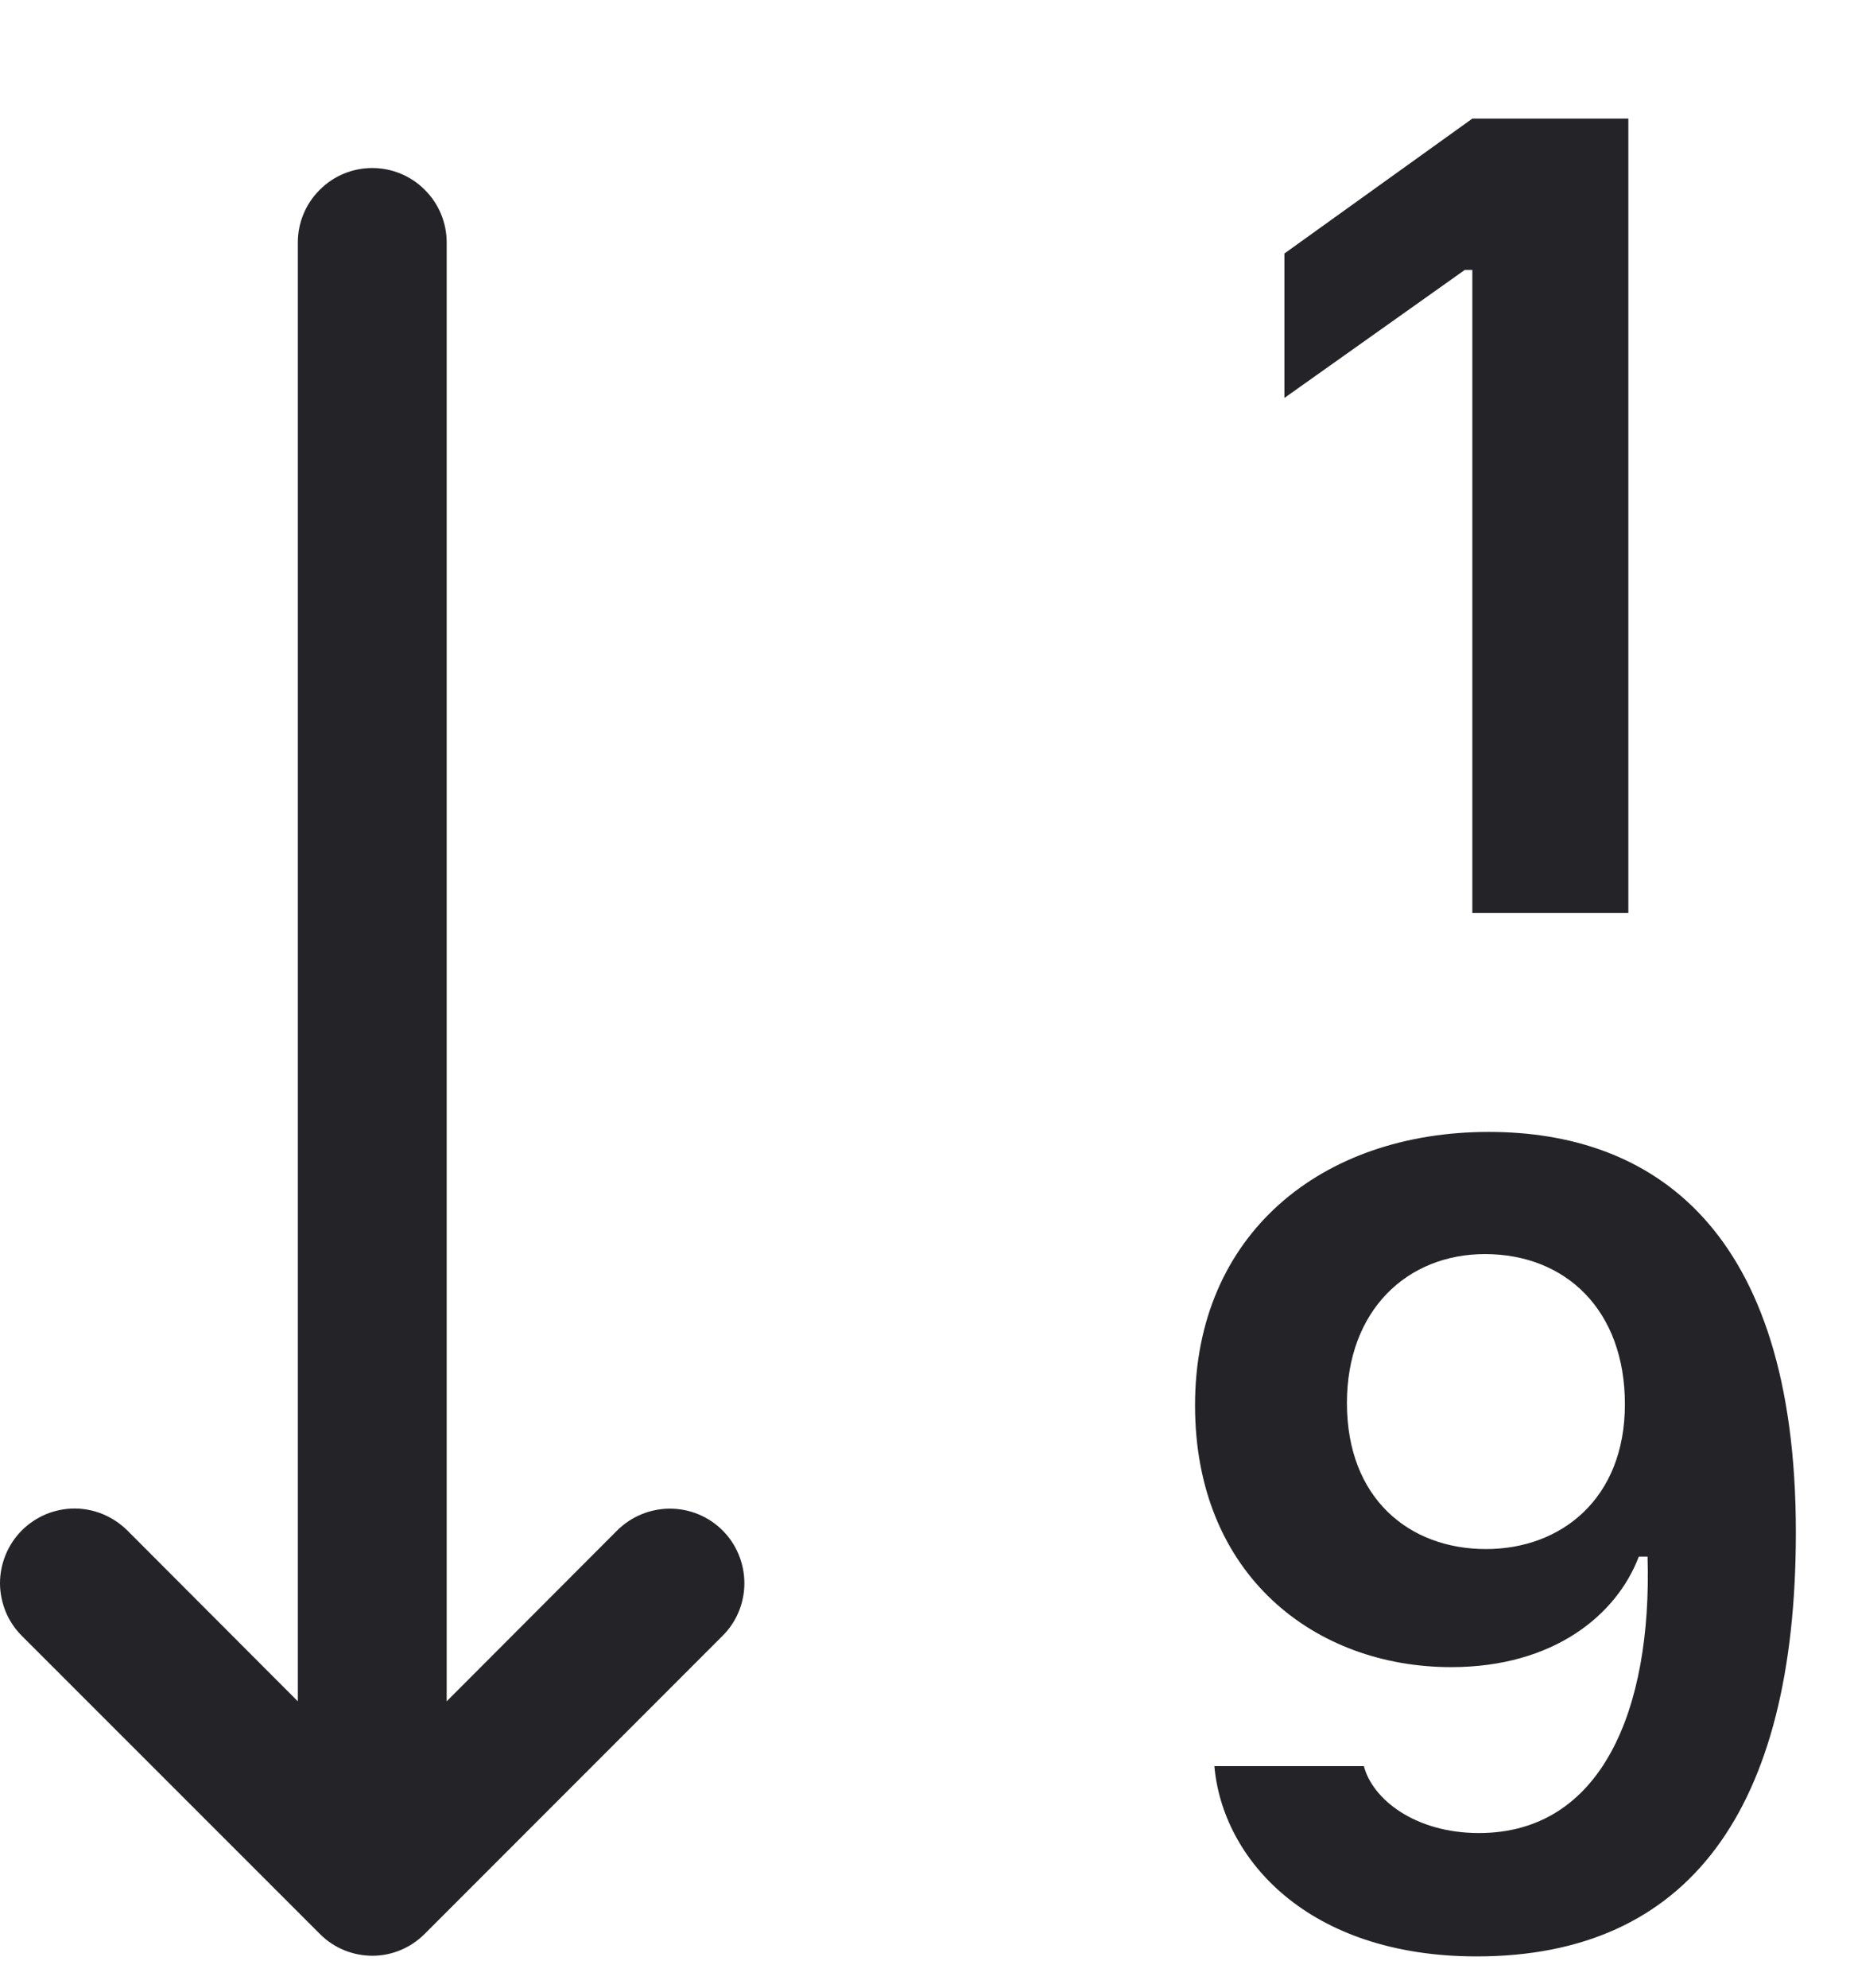 <svg width="14" height="15" viewBox="0 0 14 15" fill="none" xmlns="http://www.w3.org/2000/svg">
<path fill-rule="evenodd" clip-rule="evenodd" d="M12.296 0.895V6.889H11.118V2.037H11.061L9.699 3.003V1.913L11.118 0.895H12.294H12.296ZM11.151 14.764C9.873 14.764 9.231 14.026 9.17 13.328H10.299C10.364 13.578 10.685 13.833 11.168 13.833C12.094 13.833 12.476 12.902 12.441 11.747H12.375C12.209 12.185 11.735 12.581 10.958 12.581C9.935 12.581 9.024 11.892 9.024 10.605C9.024 9.315 9.977 8.542 11.242 8.542C12.467 8.542 13.561 9.257 13.561 11.563C13.561 13.661 12.749 14.764 11.151 14.764ZM11.221 11.69C11.787 11.69 12.27 11.312 12.27 10.597C12.27 9.886 11.822 9.464 11.213 9.464C10.628 9.464 10.171 9.886 10.171 10.588C10.171 11.308 10.641 11.69 11.221 11.69ZM3.208 1.433C3.314 1.538 3.373 1.681 3.373 1.83V12.839L4.661 11.549C4.767 11.444 4.91 11.385 5.059 11.385C5.208 11.385 5.351 11.444 5.457 11.55C5.562 11.655 5.621 11.799 5.621 11.948C5.621 12.097 5.562 12.24 5.456 12.345L3.208 14.593C3.104 14.698 2.963 14.758 2.816 14.759C2.668 14.76 2.526 14.703 2.421 14.6L2.413 14.592L0.165 12.345C0.113 12.293 0.071 12.231 0.043 12.163C0.015 12.094 0 12.021 0 11.947C0 11.873 0.015 11.8 0.043 11.732C0.071 11.664 0.113 11.601 0.165 11.549C0.217 11.497 0.279 11.456 0.347 11.427C0.416 11.399 0.489 11.384 0.563 11.384C0.637 11.384 0.71 11.399 0.778 11.427C0.846 11.456 0.908 11.497 0.961 11.549L2.249 12.839V1.83C2.249 1.681 2.308 1.538 2.414 1.433C2.519 1.327 2.662 1.268 2.811 1.268C2.96 1.268 3.103 1.327 3.208 1.433Z" fill="#242428"/>
</svg>
